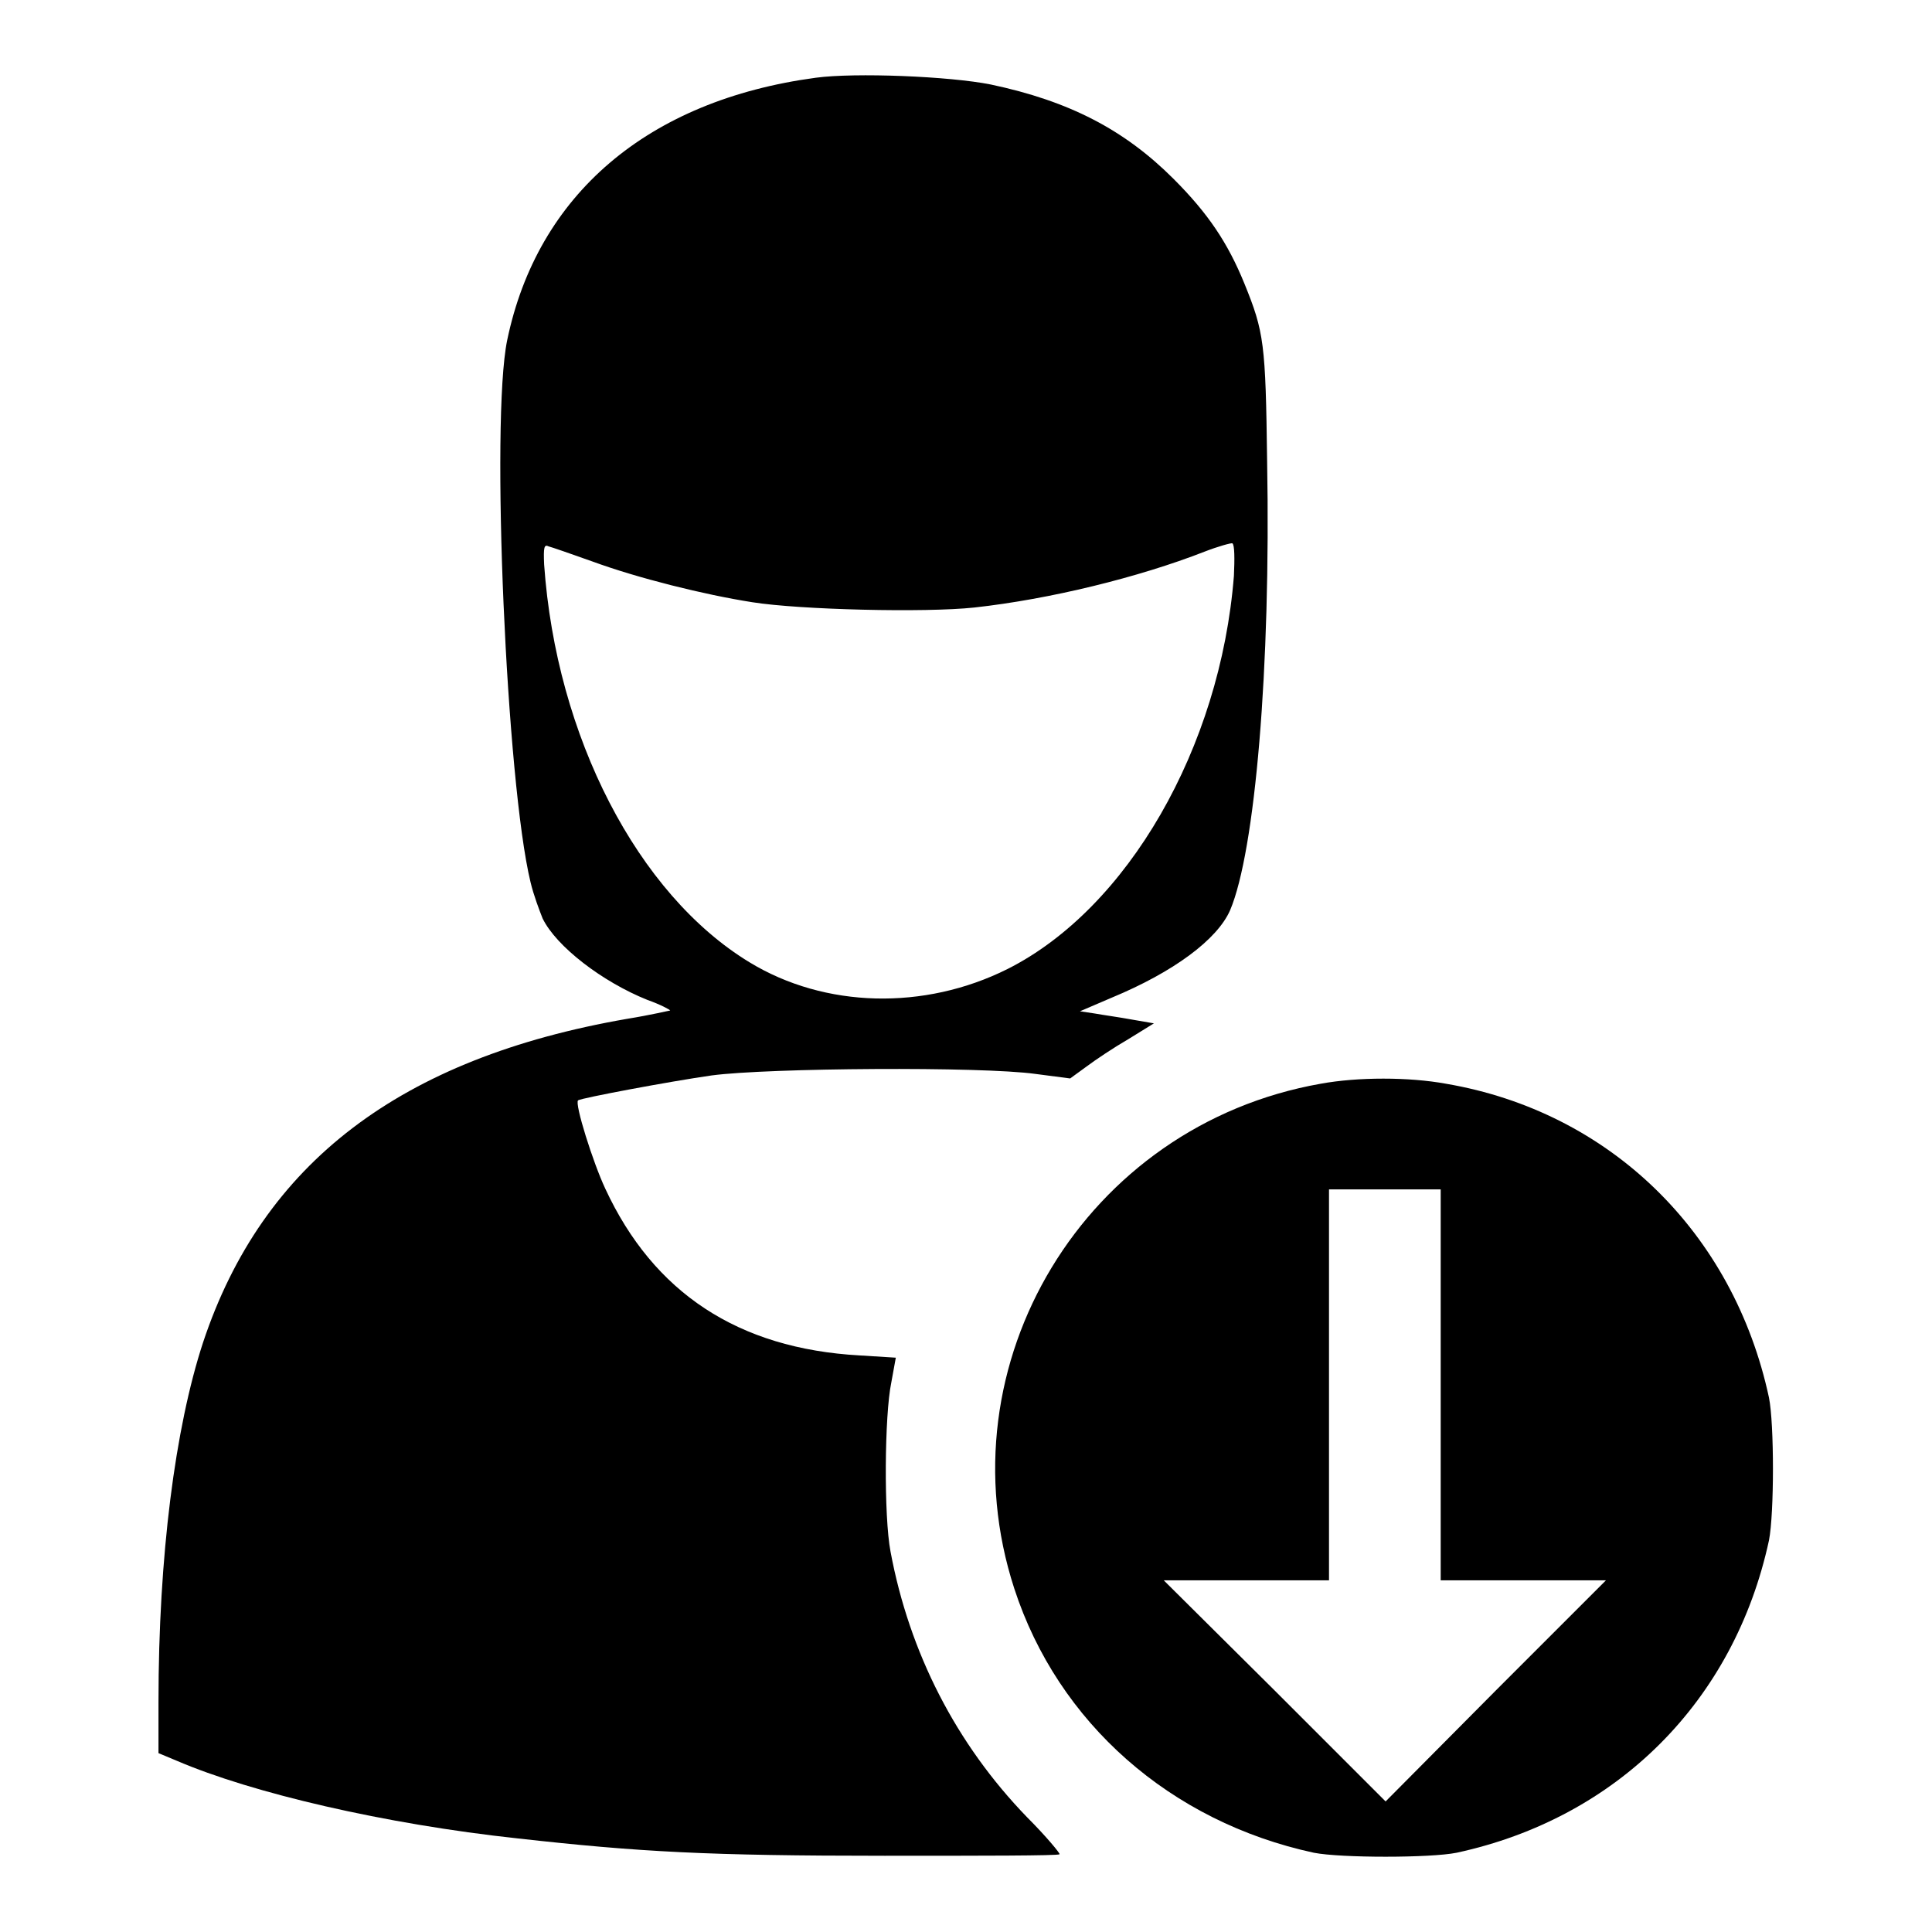 <?xml version="1.0" encoding="utf-8"?>
<!-- Svg Vector Icons : http://www.onlinewebfonts.com/icon -->
<!DOCTYPE svg PUBLIC "-//W3C//DTD SVG 1.1//EN" "http://www.w3.org/Graphics/SVG/1.1/DTD/svg11.dtd">
<svg version="1.1" xmlns="http://www.w3.org/2000/svg" xmlns:xlink="http://www.w3.org/1999/xlink" x="0px" y="0px" viewBox="0 0 256 256" enable-background="new 0 0 256 256" xml:space="preserve">
<g><g><g><path fill="#000000" d="M108.1,10.3c-22.3,3-36.9,15.5-40.9,34.8c-2.2,10.7-0.1,58.6,3.1,71.8c0.4,1.7,1.2,3.8,1.6,4.8c1.8,3.7,7.9,8.4,13.9,10.8c1.7,0.6,3,1.3,3,1.4c-0.1,0-2.6,0.6-5.7,1.1c-30,5.2-48.3,19.1-56.2,42.9c-3.7,11.3-5.9,28.3-5.9,47.6v6.8l2.4,1c10,4.3,27.6,8.4,45.2,10.3c16.1,1.8,25.3,2.3,48.6,2.3c12.6,0,23,0,23.2-0.2c0.1-0.1-1.8-2.4-4.3-4.9c-9.4-9.7-15.6-21.8-18.1-35.2c-0.9-4.7-0.8-18.1,0.1-22.4l0.6-3.3l-4.8-0.3c-16.1-0.9-27.3-8.3-33.7-22.1c-1.6-3.4-4.1-11.3-3.6-11.7c0.4-0.3,12.1-2.5,17.7-3.3c7.5-1,35.7-1.2,42.9-0.2l4.6,0.6l2.2-1.6c1.2-0.9,3.6-2.5,5.5-3.6l3.4-2.1l-2.9-0.5c-1.6-0.3-3.8-0.6-4.9-0.8l-2-0.3l4.2-1.8c8.2-3.4,14-7.7,15.7-11.6c3.3-7.8,5.4-32,4.9-59.5c-0.2-15.6-0.4-17.1-3-23.5c-2.2-5.4-4.8-9.3-9.4-13.9c-6.5-6.5-13.8-10.3-24.2-12.5C125.8,10.1,113.3,9.6,108.1,10.3z M163.5,76.3c-1.8,22.8-14.1,44.1-30,52.1c-11,5.5-24.2,5.2-34.2-0.9c-14.8-9-25.6-29.9-27.2-52.7c-0.1-2.3,0-2.7,0.6-2.4c0.4,0.1,3,1,5.8,2c6,2.2,14.8,4.4,21.2,5.4c6.3,1,22.9,1.4,29.4,0.7c10-1.1,21.8-4,30.5-7.4c1.8-0.7,3.6-1.2,3.7-1.1C163.6,72.2,163.6,74.1,163.5,76.3z"/><path fill="#000000" d="M175,143.6c-31.2,5.5-50.3,37.1-40.6,66.9c5.8,17.8,20.7,30.9,39.7,35c3.6,0.7,15.4,0.7,18.9,0c21.3-4.6,36.8-20.1,41.4-41.4c0.7-3.6,0.7-15.4,0-18.9c-4.7-21.9-21.1-37.9-42.8-41.6C186.7,142.7,179.9,142.7,175,143.6z M190.9,183.5v25.9h10.9h11L198.2,224l-14.6,14.7L168.9,224l-14.7-14.6h11h10.9v-25.9v-25.9h7.4h7.4V183.5L190.9,183.5z"/></g></g></g>
</svg>